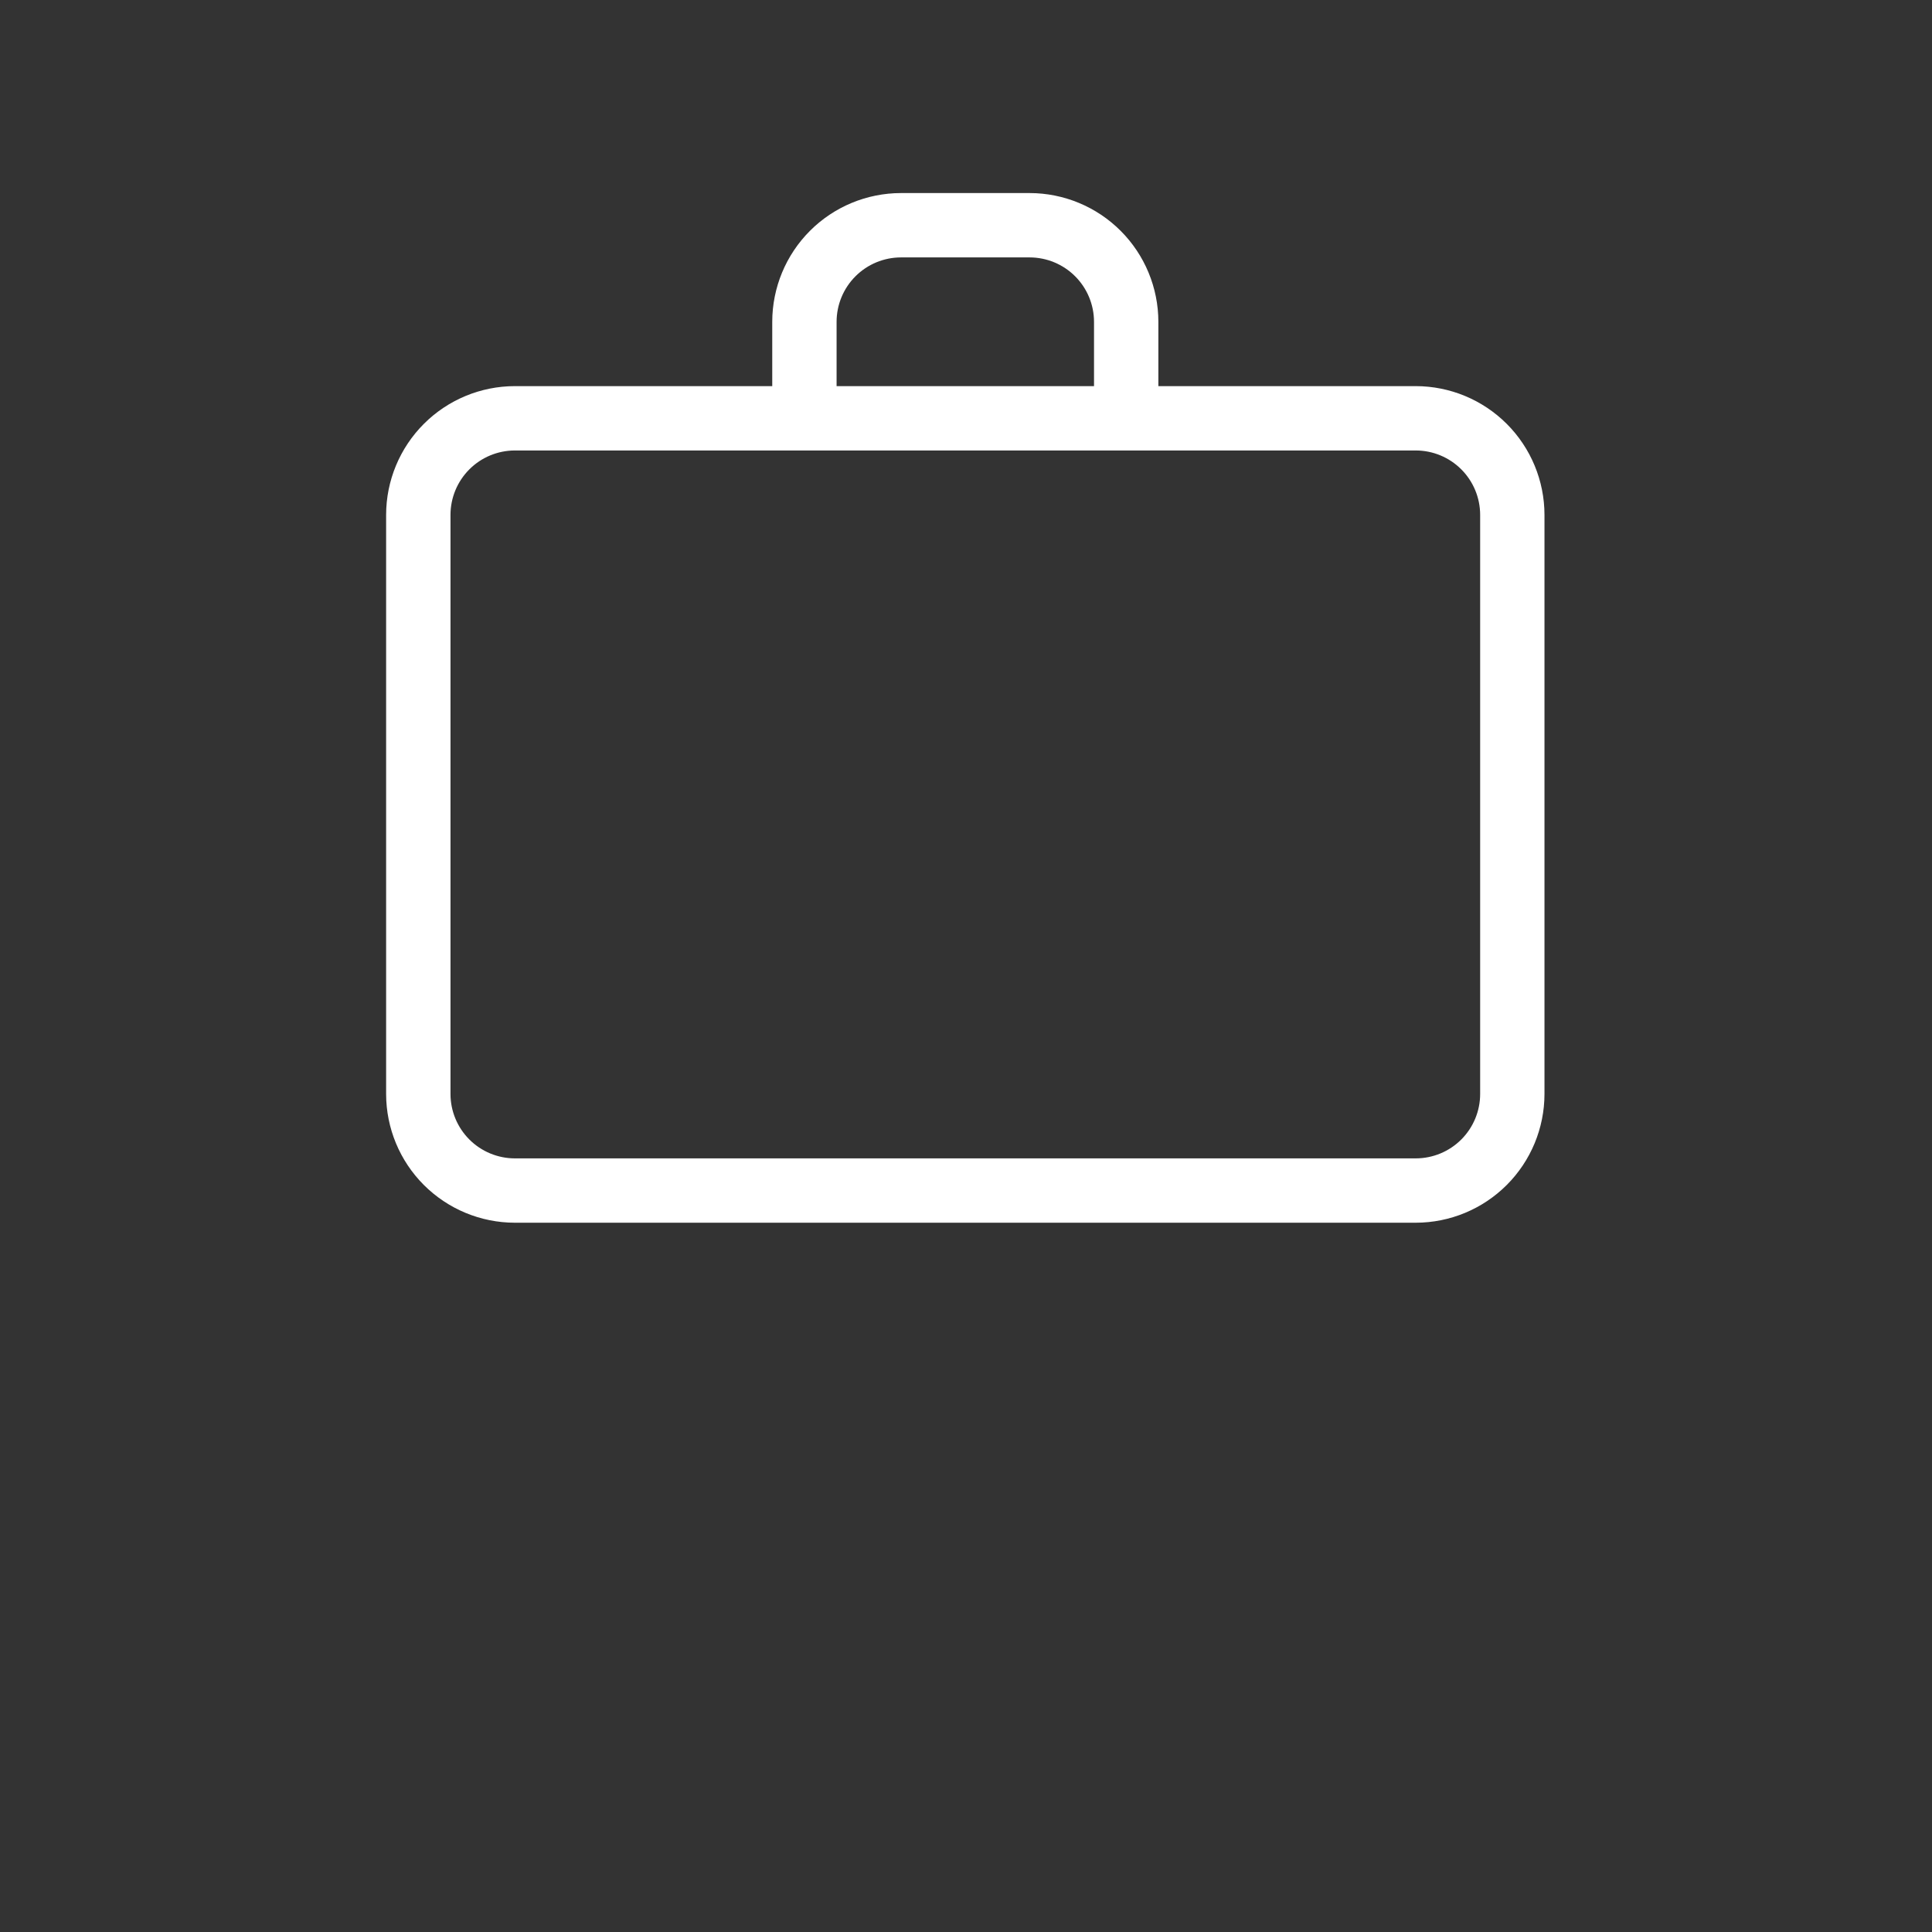 <?xml version="1.0" encoding="UTF-8"?> <svg xmlns="http://www.w3.org/2000/svg" width="934" height="934" viewBox="0 0 934 934" fill="none"><rect x="0" y="0" width="934" height="934" fill="#333333" stroke="none"/> <path d="M684.44 186.667H559.997V155.557C559.977 139.057 553.419 123.245 541.752 111.579C530.085 99.912 514.273 93.355 497.773 93.333H435.555C419.055 93.354 403.243 99.911 391.576 111.579C379.909 123.246 373.352 139.057 373.331 155.557V186.667H248.888C232.388 186.687 216.576 193.245 204.909 204.912C193.243 216.579 186.685 232.391 186.664 248.891V528.891C186.685 545.385 193.242 561.203 204.909 572.864C216.576 584.531 232.388 591.093 248.888 591.109H684.435C700.935 591.094 716.747 584.531 728.413 572.864C740.08 561.202 746.637 545.385 746.659 528.891V248.891C746.638 232.391 740.081 216.579 728.413 204.912C716.746 193.245 700.935 186.688 684.435 186.667H684.44ZM404.44 155.557C404.45 147.307 407.732 139.401 413.565 133.568C419.398 127.735 427.305 124.453 435.554 124.443H497.778H497.773C506.023 124.453 513.929 127.735 519.763 133.568C525.596 139.401 528.877 147.308 528.888 155.557V186.667H404.44L404.44 155.557ZM715.56 528.891C715.55 537.135 712.268 545.047 706.435 550.88C700.602 556.713 692.695 559.989 684.446 560H248.899C240.649 559.989 232.743 556.713 226.91 550.88C221.076 545.047 217.795 537.135 217.785 528.891V248.891C217.795 240.641 221.076 232.735 226.91 226.901C232.743 221.068 240.65 217.787 248.899 217.776H684.446C692.696 217.787 700.602 221.068 706.435 226.901C712.268 232.735 715.549 240.641 715.56 248.891V528.891Z" fill="white"></path> </svg> 
